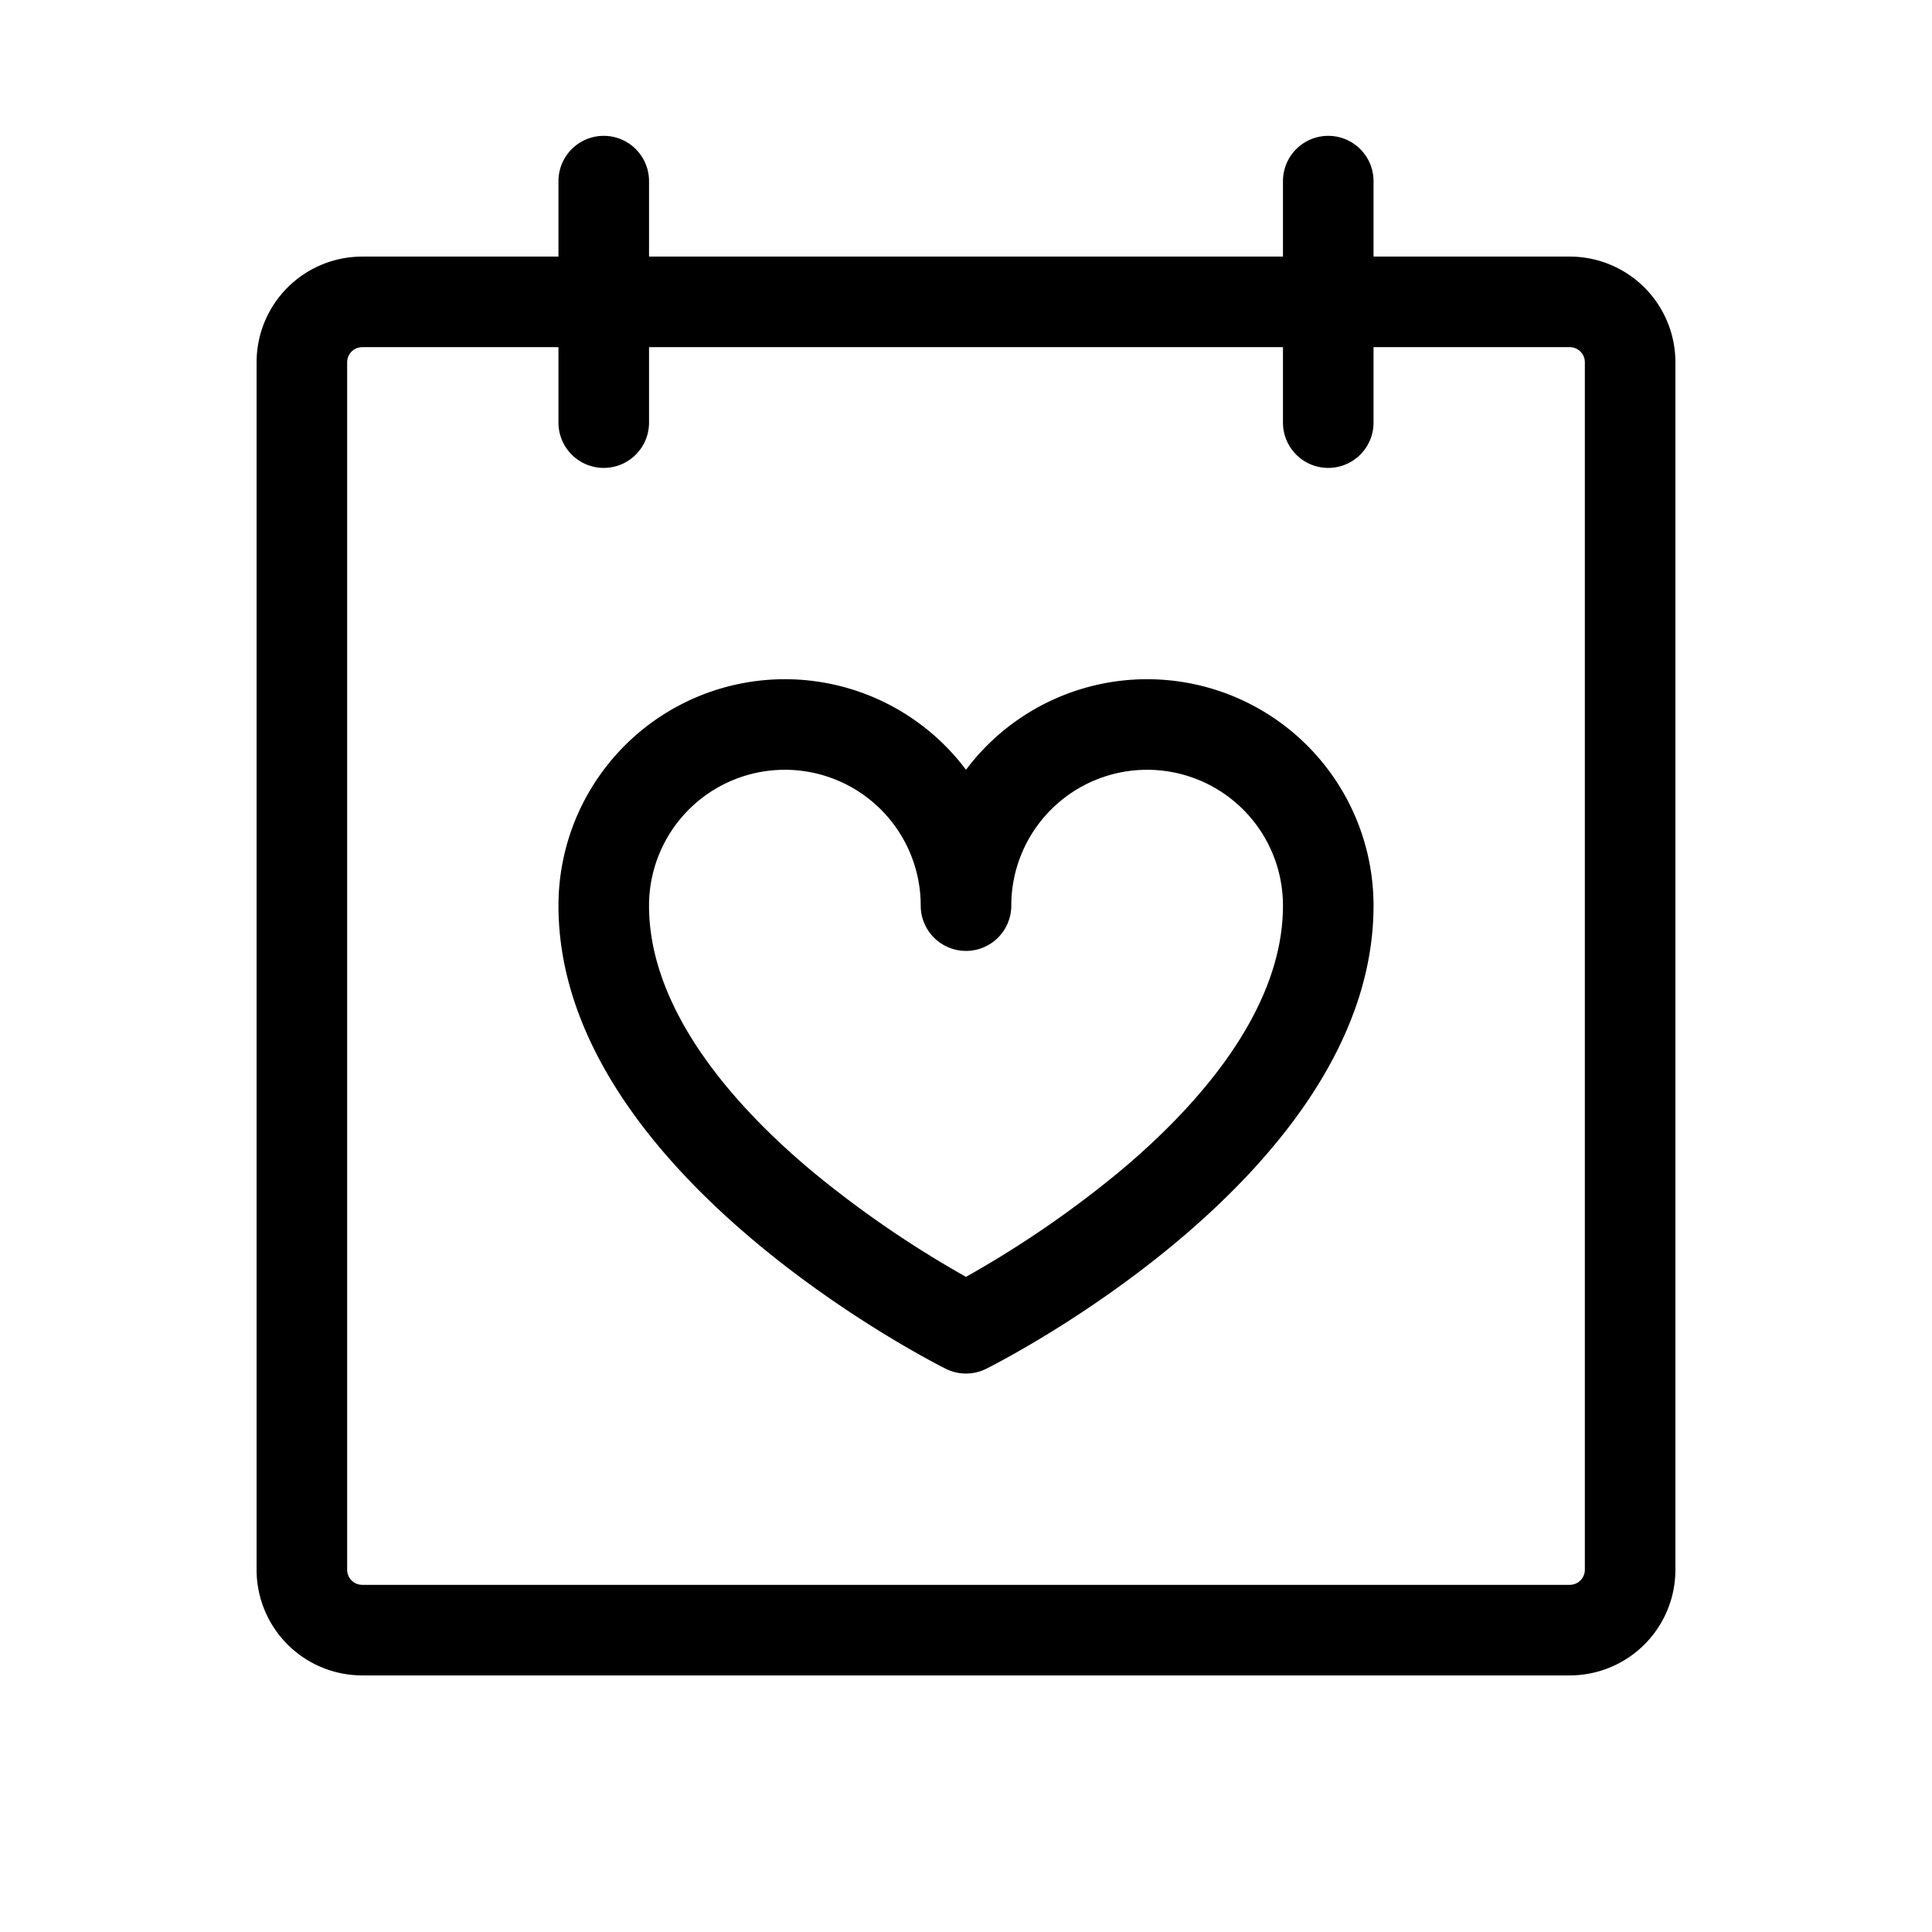 <svg xmlns="http://www.w3.org/2000/svg" viewBox="0 0 256 256" fill="currentColor"><path d="M208,34H182V24a6,6,0,0,0-12,0V34H86V24a6,6,0,0,0-12,0V34H48A14,14,0,0,0,34,48V208a14,14,0,0,0,14,14H208a14,14,0,0,0,14-14V48A14,14,0,0,0,208,34Zm2,174a2,2,0,0,1-2,2H48a2,2,0,0,1-2-2V48a2,2,0,0,1,2-2H74V56a6,6,0,0,0,12,0V46h84V56a6,6,0,0,0,12,0V46h26a2,2,0,0,1,2,2ZM152,90a30,30,0,0,0-24,12,30,30,0,0,0-54,18c0,35.3,49.22,60.32,51.32,61.37a6,6,0,0,0,5.36,0C132.78,180.32,182,155.3,182,120A30,30,0,0,0,152,90Zm-3.67,65.25A138,138,0,0,1,128,169.19a138.82,138.82,0,0,1-20.33-13.94C97.78,147,86,134.15,86,120a18,18,0,0,1,36,0,6,6,0,0,0,12,0,18,18,0,0,1,36,0C170,134.15,158.22,147,148.33,155.25Z"/></svg>